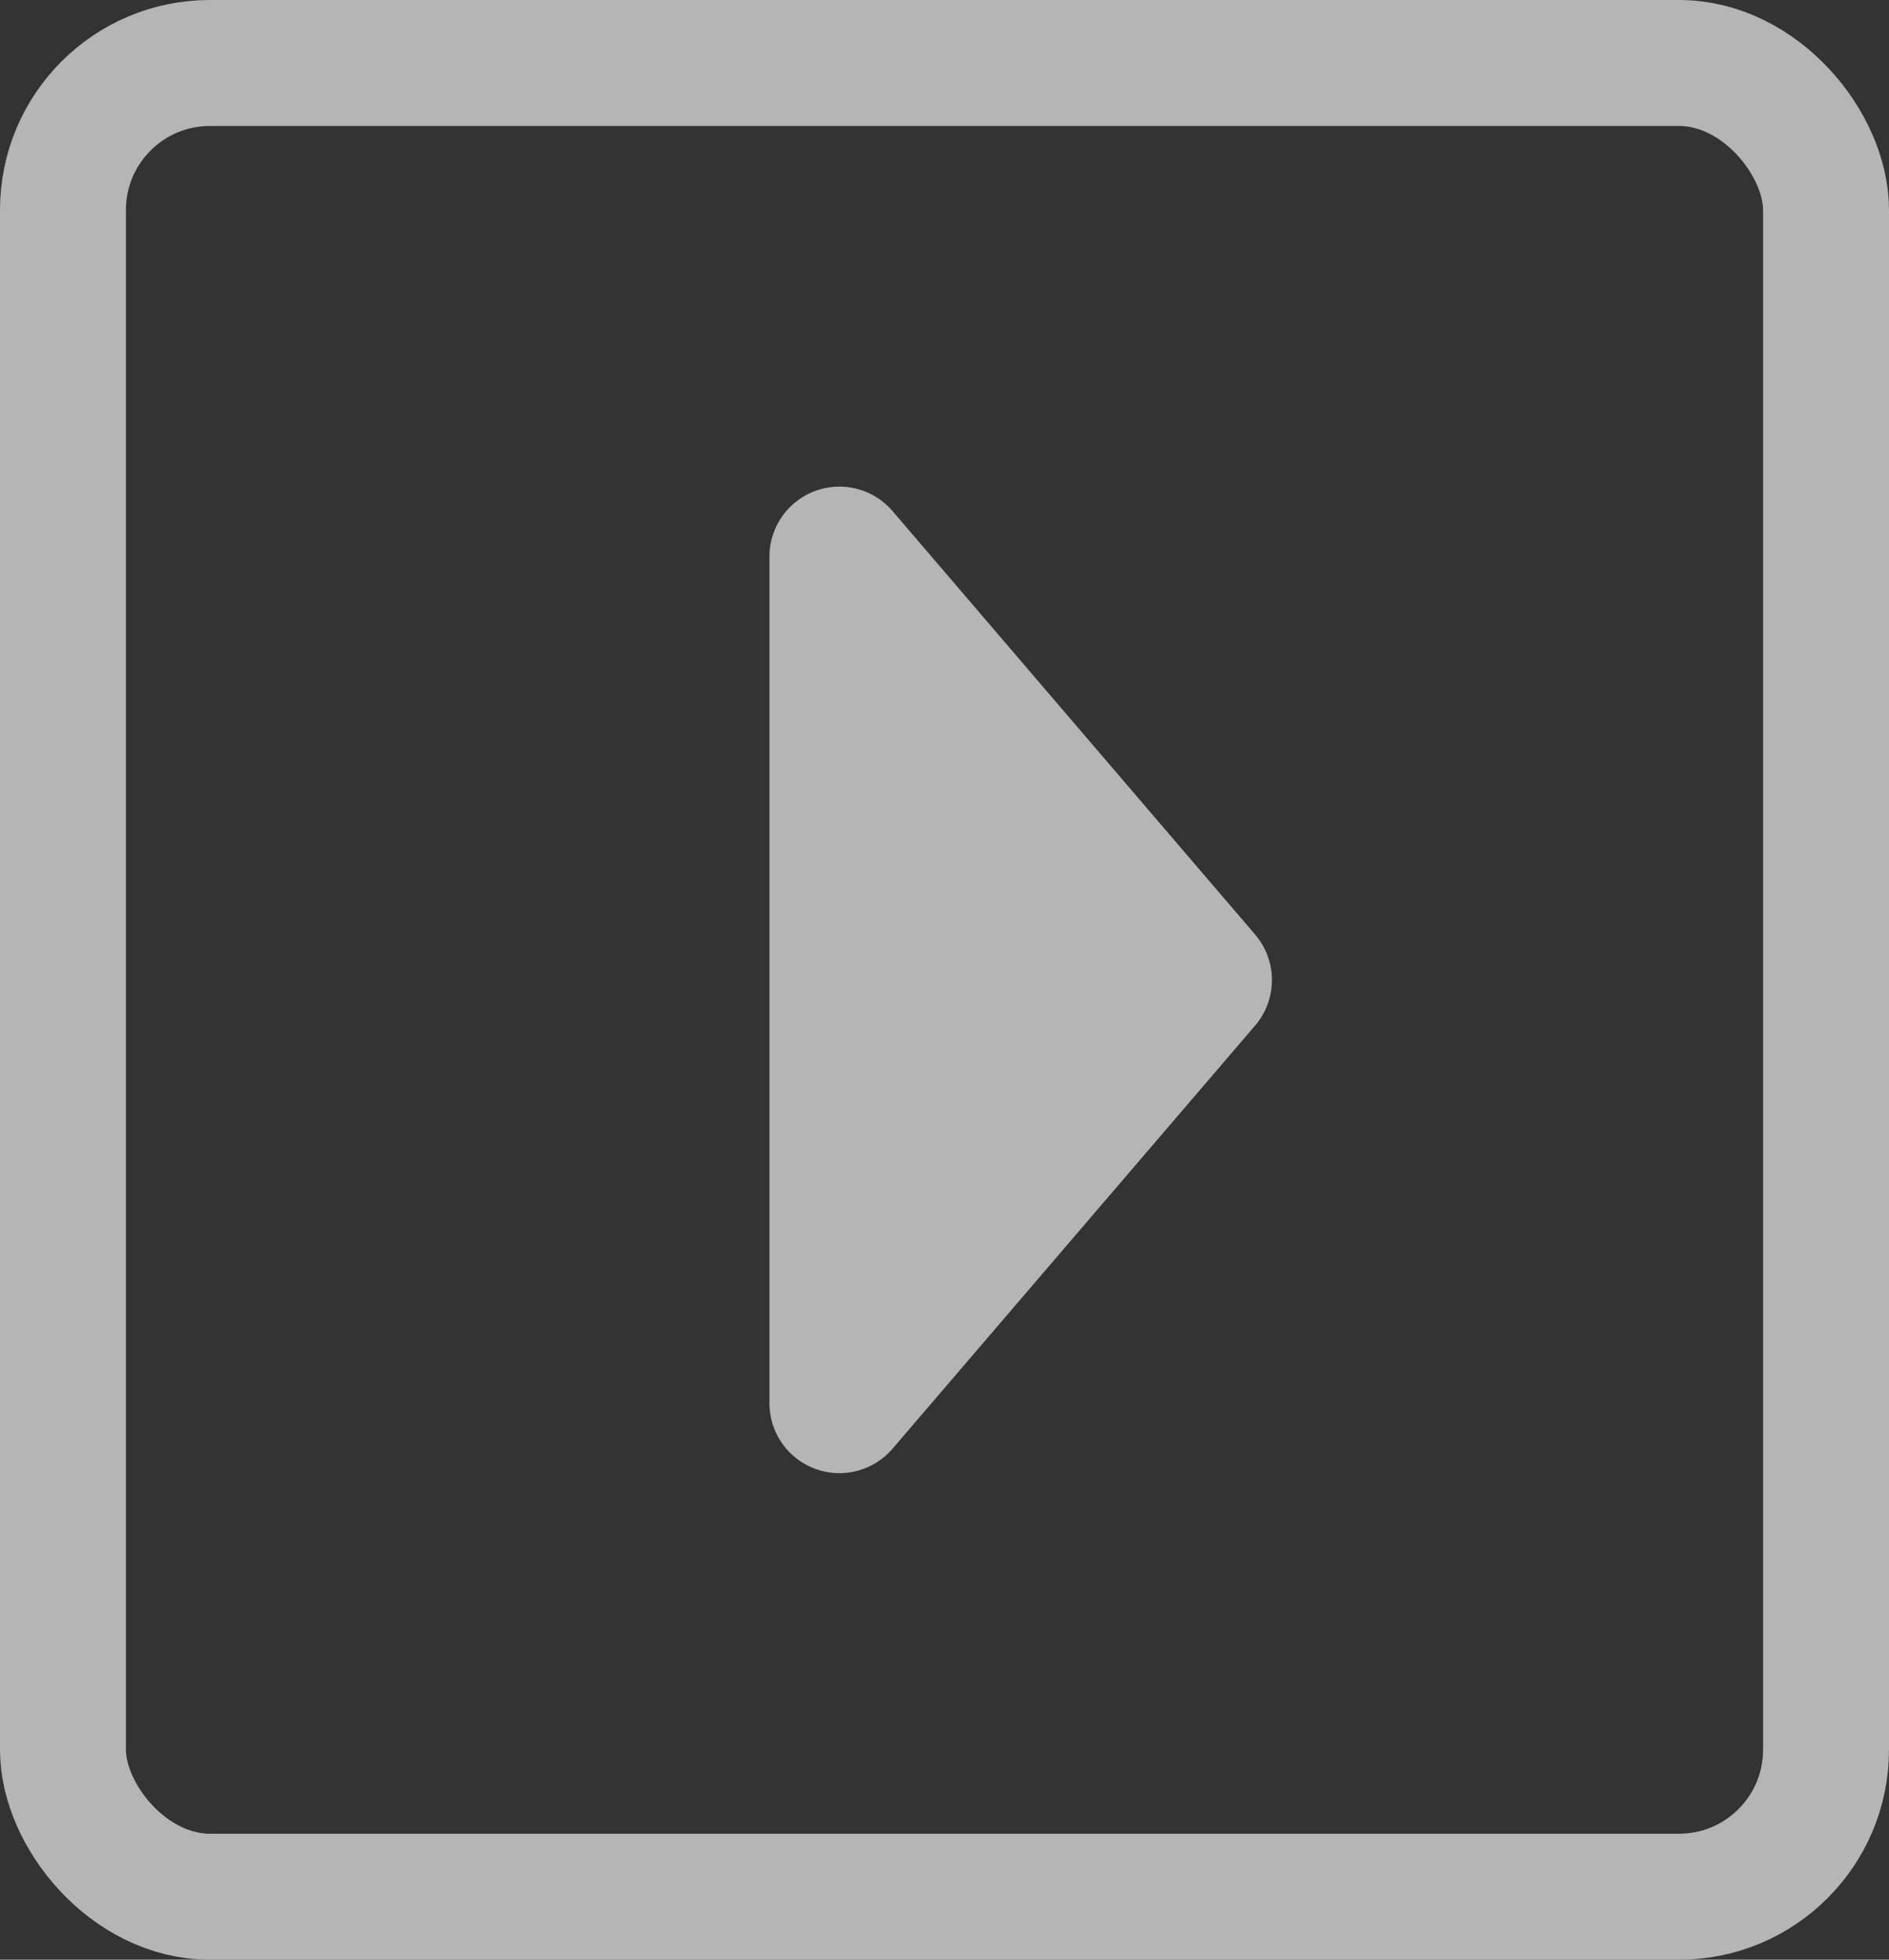 <svg xmlns="http://www.w3.org/2000/svg" width="27" height="28" viewBox="0 0 27 28"><rect x="0" y="0" width="27" height="28" fill="#333333" stroke="none"/><g transform="translate(-132 -746.006)" opacity="0.639"><g transform="translate(-2.622 -2.746)"><g transform="translate(134.622 748.752)" fill="none" stroke="#fff" stroke-width="1.8"><rect width="27" height="28" rx="3" stroke="none"/><rect x="0.9" y="0.9" width="25.2" height="26.2" rx="2.1" fill="none"/></g><path d="M8.1.558a1,1,0,0,1,1.3,0l6.044,5.181A1,1,0,0,1,14.792,7.5H2.7a1,1,0,0,1-.651-1.759Z" transform="translate(153.12 754.005) rotate(90)" fill="#fff"/></g></g></svg>